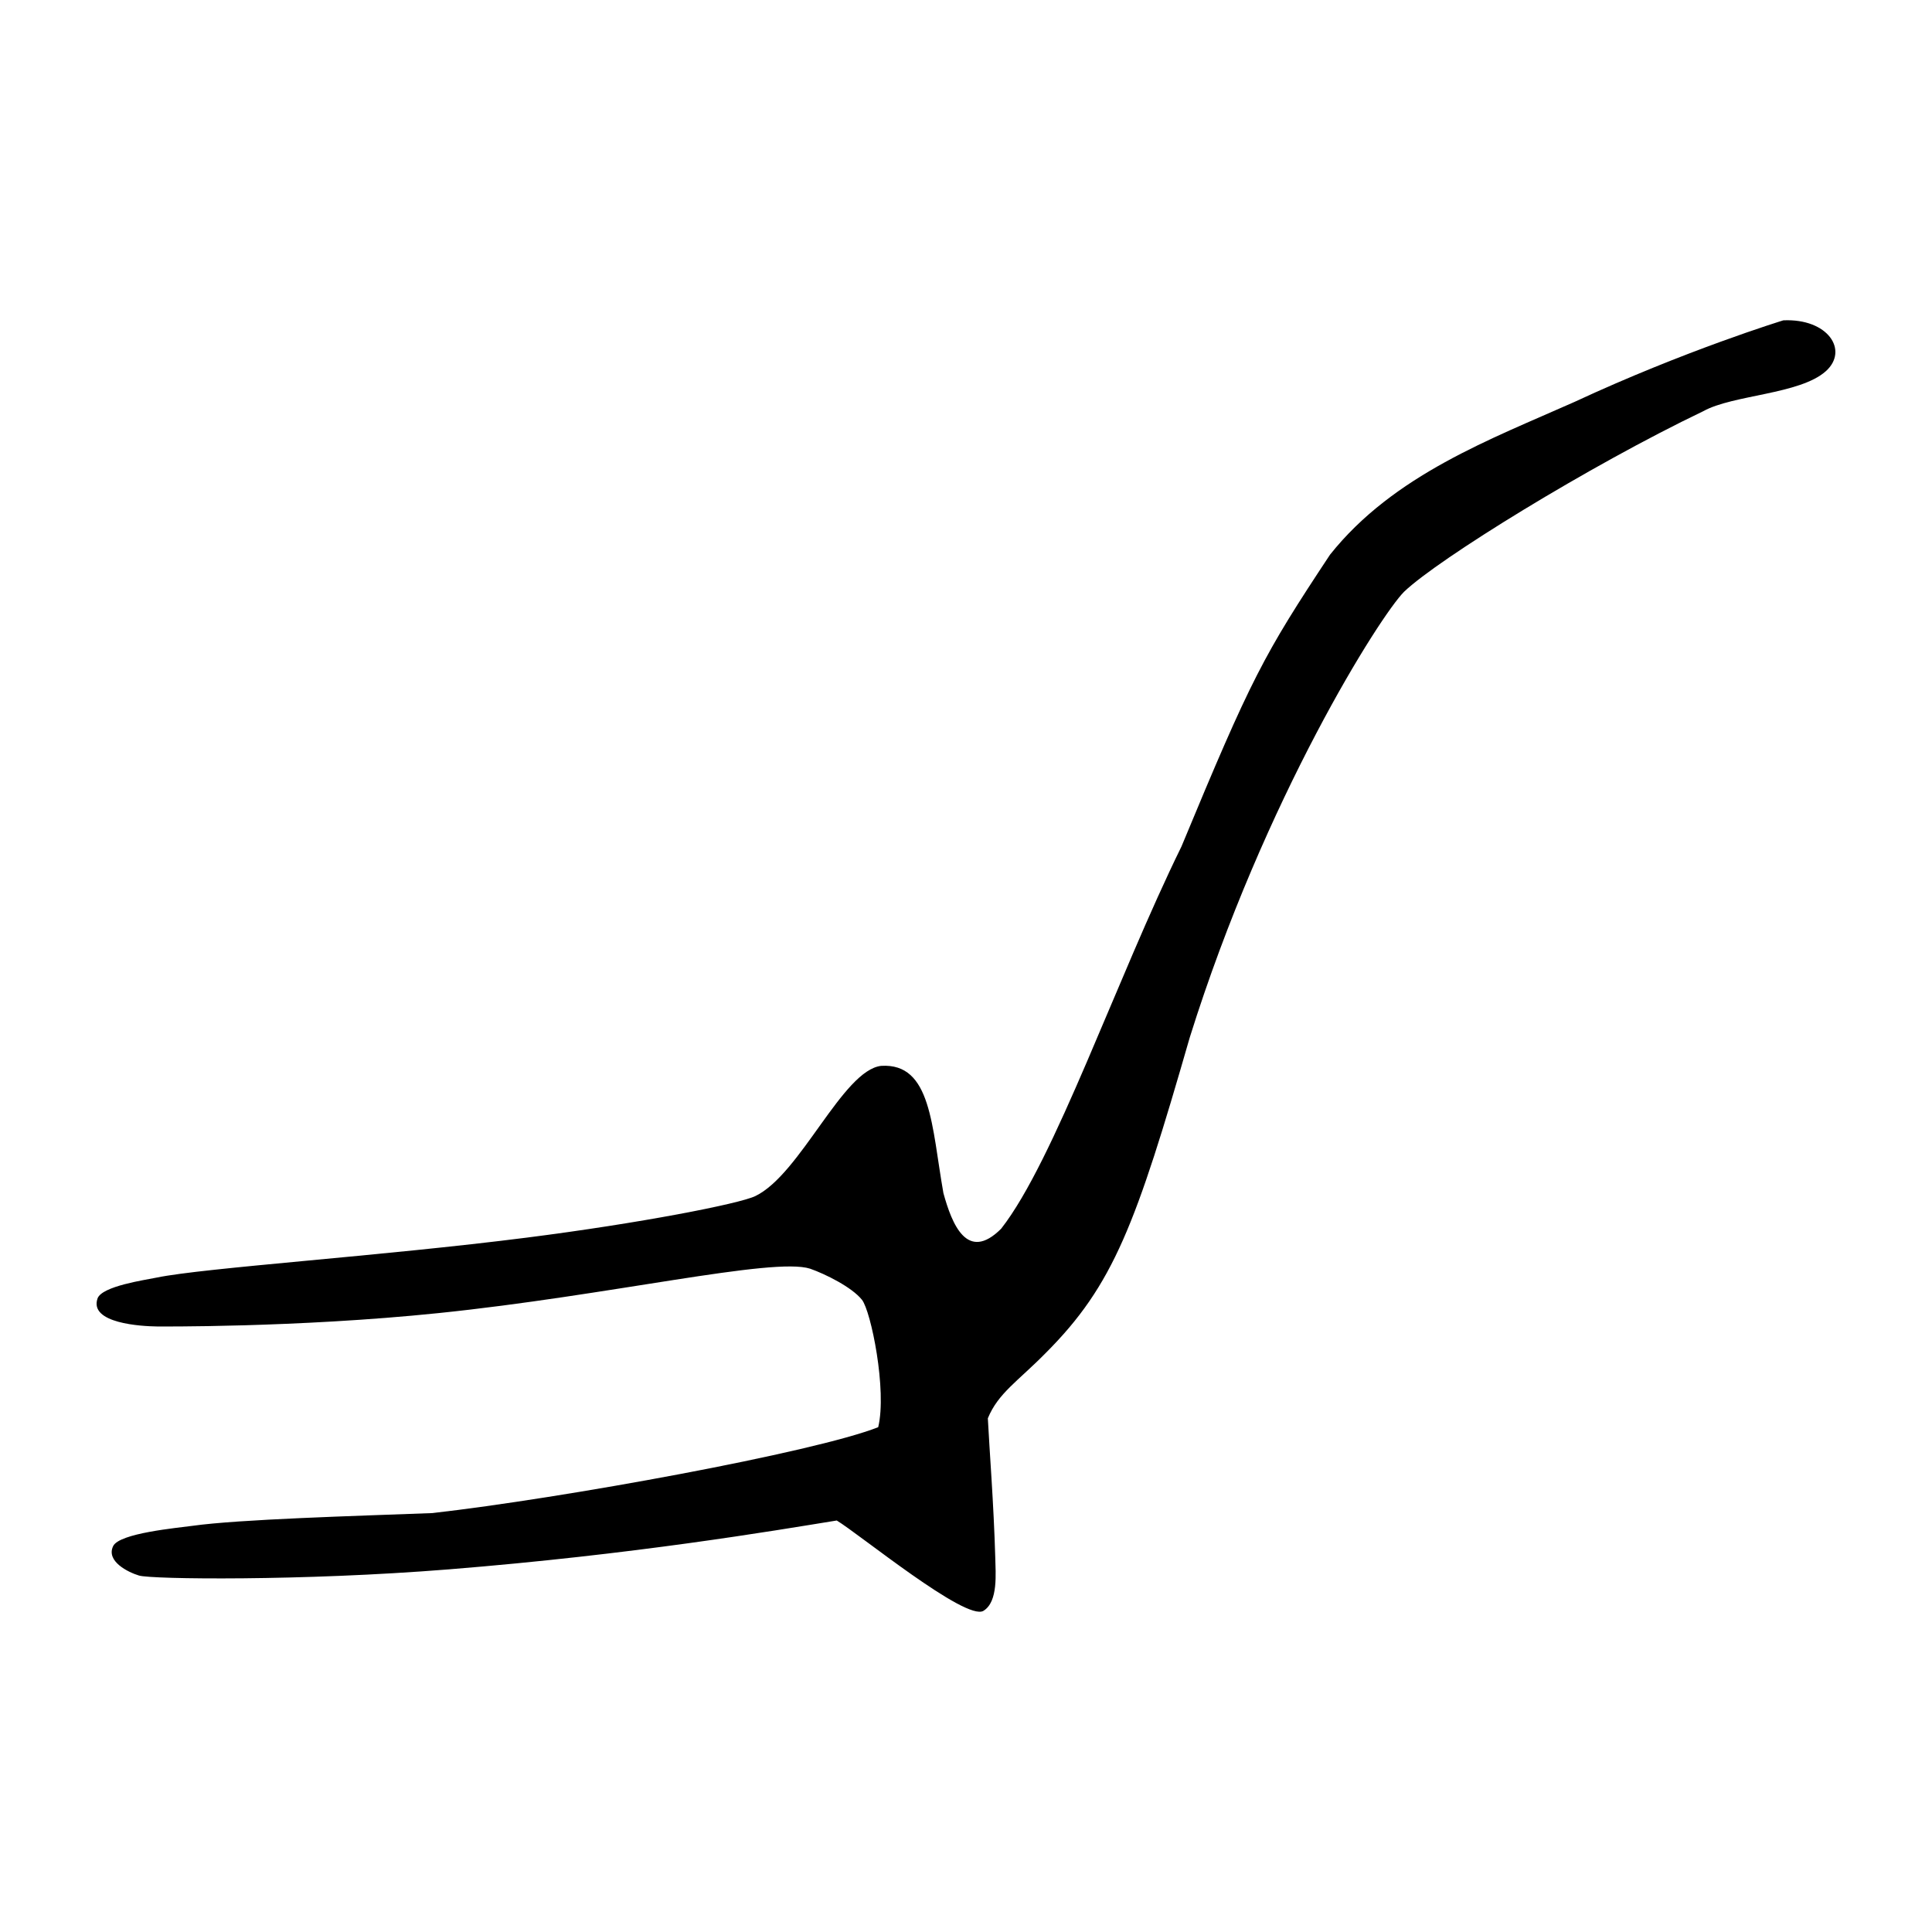 <?xml version="1.0" encoding="UTF-8"?>
<!DOCTYPE svg PUBLIC "-//W3C//DTD SVG 1.1//EN" "http://www.w3.org/Graphics/SVG/1.1/DTD/svg11.dtd">
<svg width="300" height="300" version="1.1" viewBox="0 0 79.375 79.375" xmlns="http://www.w3.org/2000/svg">
 <path id="a" d="m73.267 13.161s-4.017 1.229-8.581 3.352c-3.416 1.523-7.426 2.989-10.042 6.275-2.739 4.139-3.226 5.052-6.104 11.99-2.66 5.417-5.216 12.903-7.407 15.702-1.4 1.4-2.025-0.197-2.373-1.461-0.487-2.739-0.487-5.355-2.556-5.229-1.583 0.177-3.316 4.459-5.173 5.351-0.668 0.32-4.751 1.116-9.374 1.704-6 0.765-13.25 1.238-15.214 1.643-0.495 0.102-2.24 0.349-2.434 0.853-0.365 1.033 1.815 1.148 2.434 1.156 0 0 5.709 0.055 11.563-0.548 7.033-0.723 13.755-2.313 15.276-1.826 0.626 0.219 1.718 0.76 2.131 1.278 0.371 0.466 1.033 3.712 0.668 5.234-2.616 1.033-12.963 2.921-18.318 3.529-3.226 0.122-7.904 0.252-9.859 0.524-0.619 0.086-2.998 0.298-3.255 0.833-0.301 0.621 0.61 1.074 1.064 1.21 0.511 0.155 6.684 0.23 12.72-0.254 7.623-0.613 13.328-1.583 15.945-2.008 0.913 0.548 5.304 4.146 6.025 3.712 0.617-0.372 0.498-1.559 0.487-2.191-0.062-2.191-0.245-4.504-0.305-5.72 0.425-1.035 1.232-1.519 2.373-2.678 2.799-2.799 3.712-5.295 5.921-12.963 3.086-9.859 7.833-17.345 8.808-18.318 1.399-1.34 7.606-5.174 12.293-7.418 1.218-0.677 3.966-0.686 5.034-1.643 0.955-0.858 0.084-2.173-1.747-2.089z"/>
</svg>
